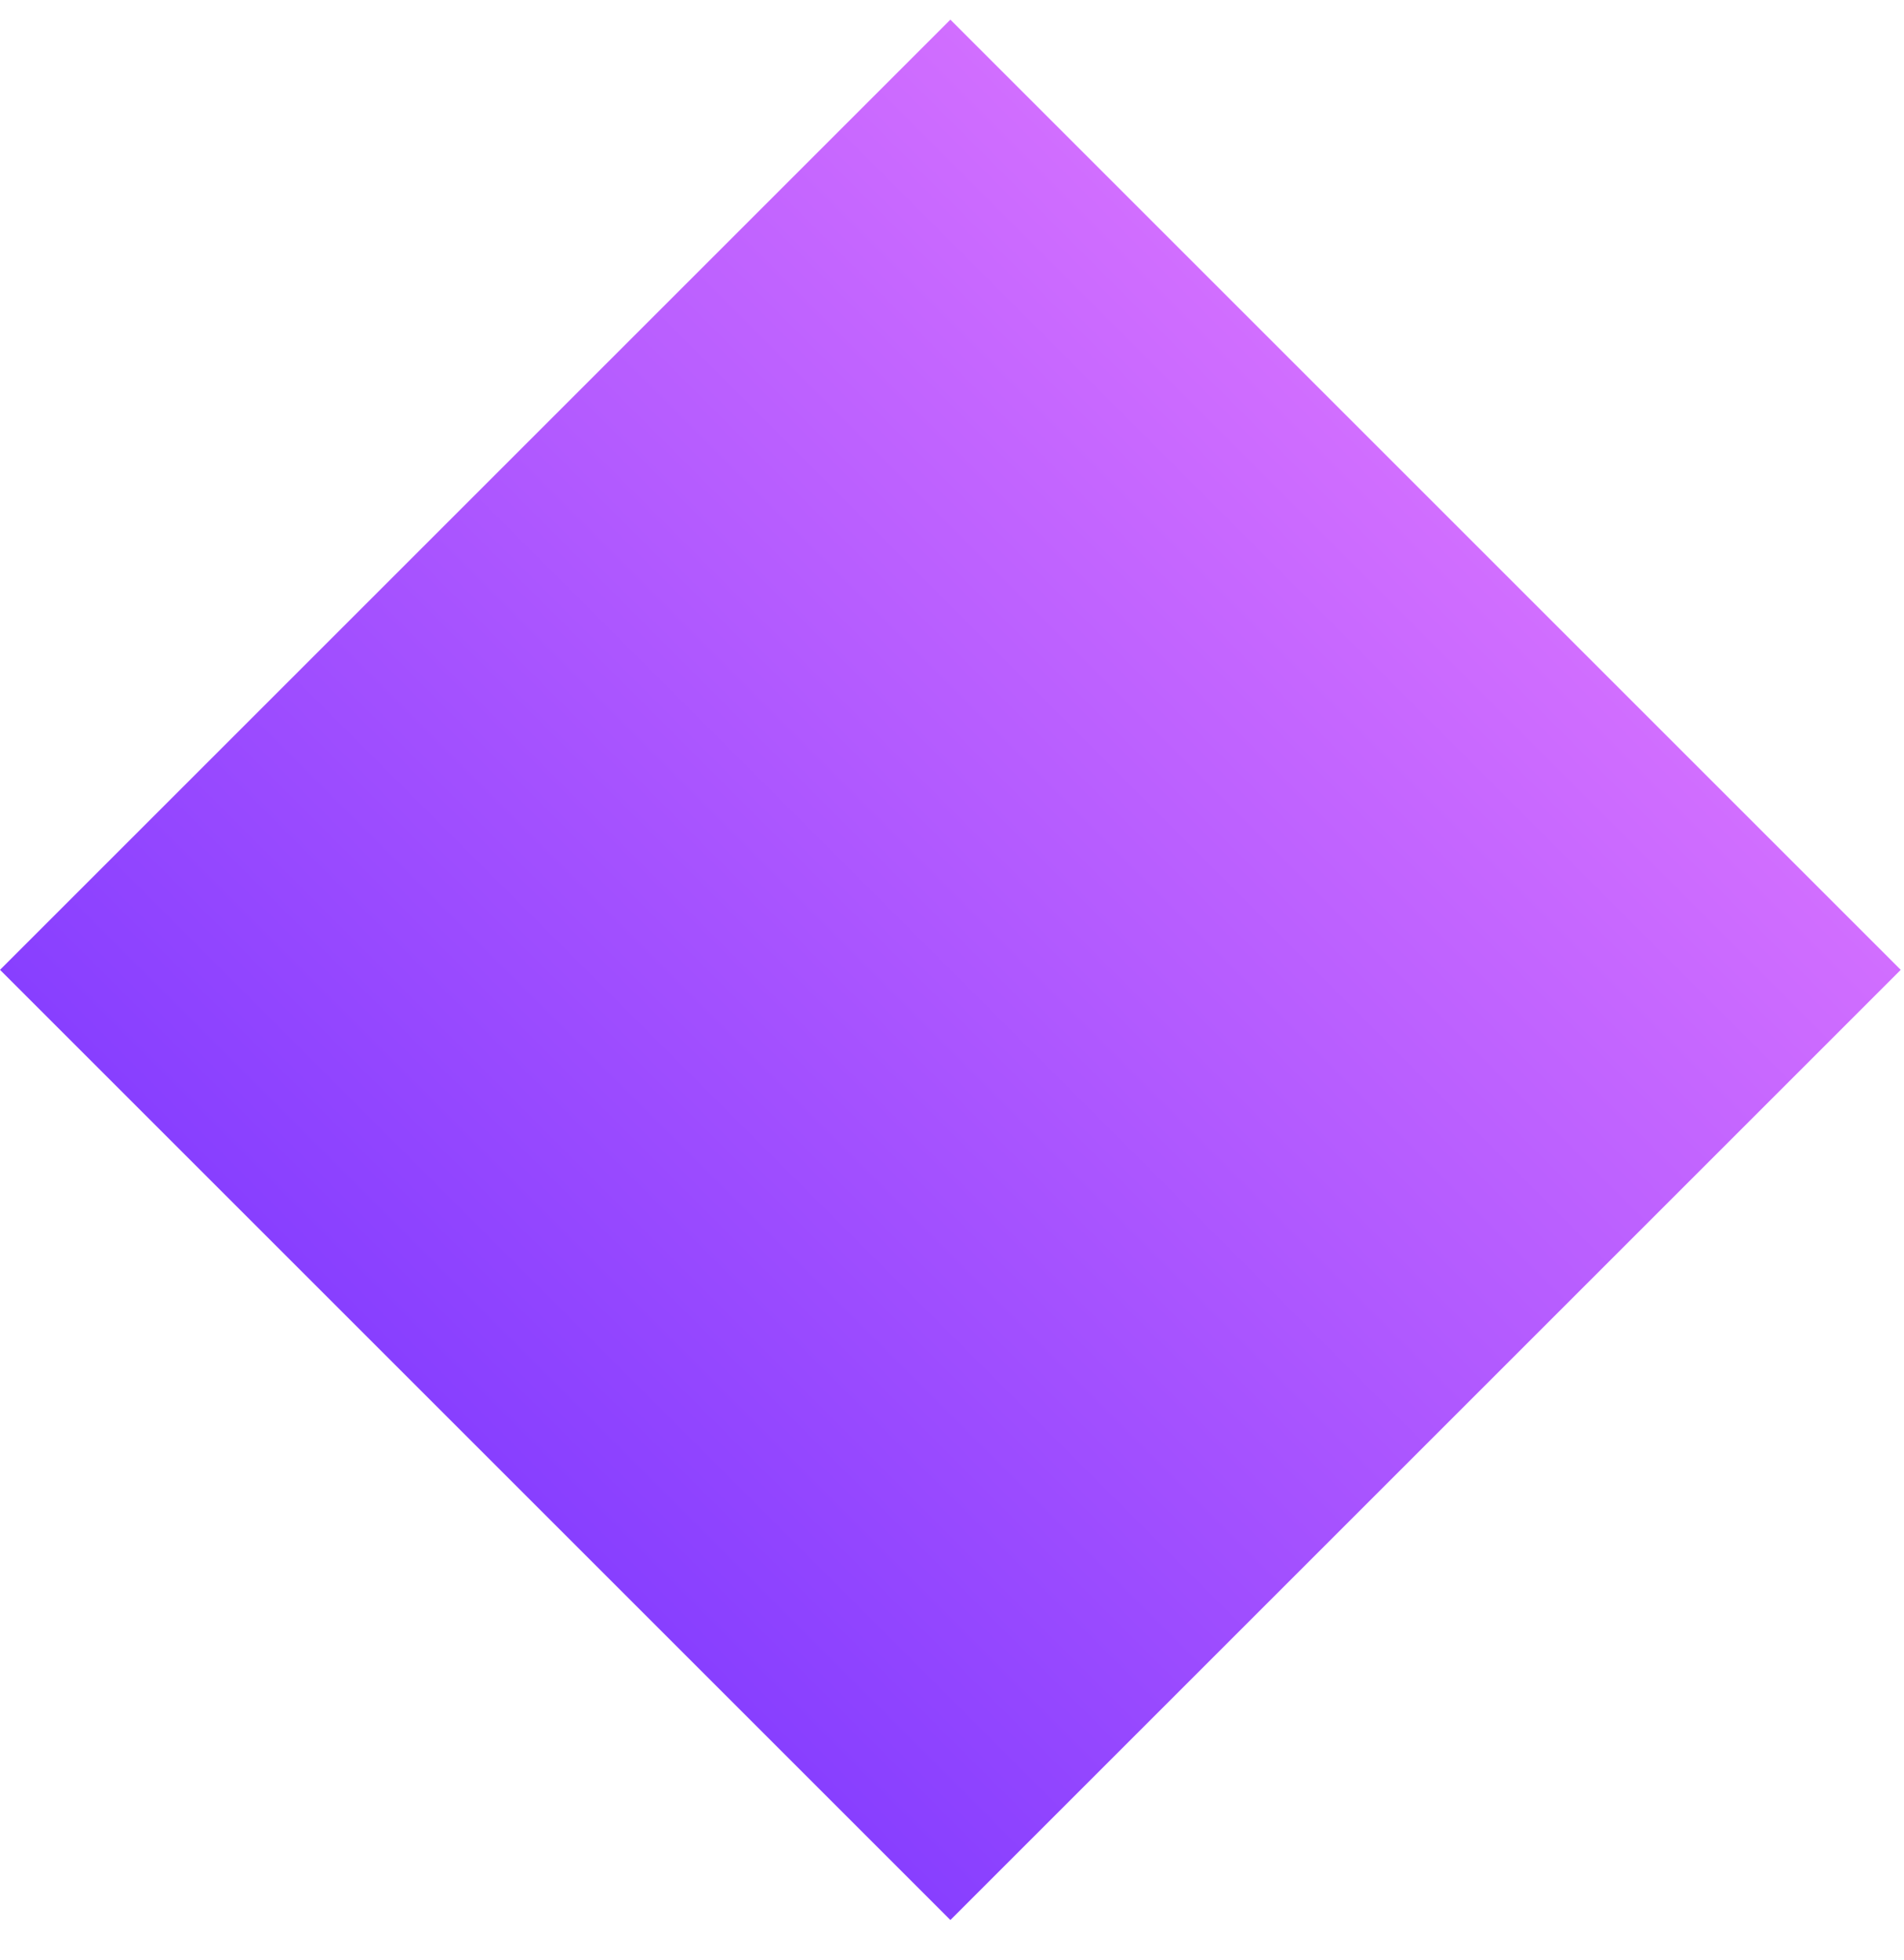 <?xml version="1.0" encoding="UTF-8"?>
<svg xmlns="http://www.w3.org/2000/svg" width="34" height="35" viewBox="0 0 34 35" fill="none">
  <rect x="16.971" y="0.351" width="24" height="24" transform="rotate(45 16.971 0.351)" fill="url(#paint0_linear_521_6203)"></rect>
  <defs>
    <linearGradient id="paint0_linear_521_6203" x1="28.971" y1="0.351" x2="28.971" y2="24.351" gradientUnits="userSpaceOnUse">
      <stop stop-color="#D16EFF"></stop>
      <stop offset="1" stop-color="#883FFF"></stop>
    </linearGradient>
  </defs>
</svg>
